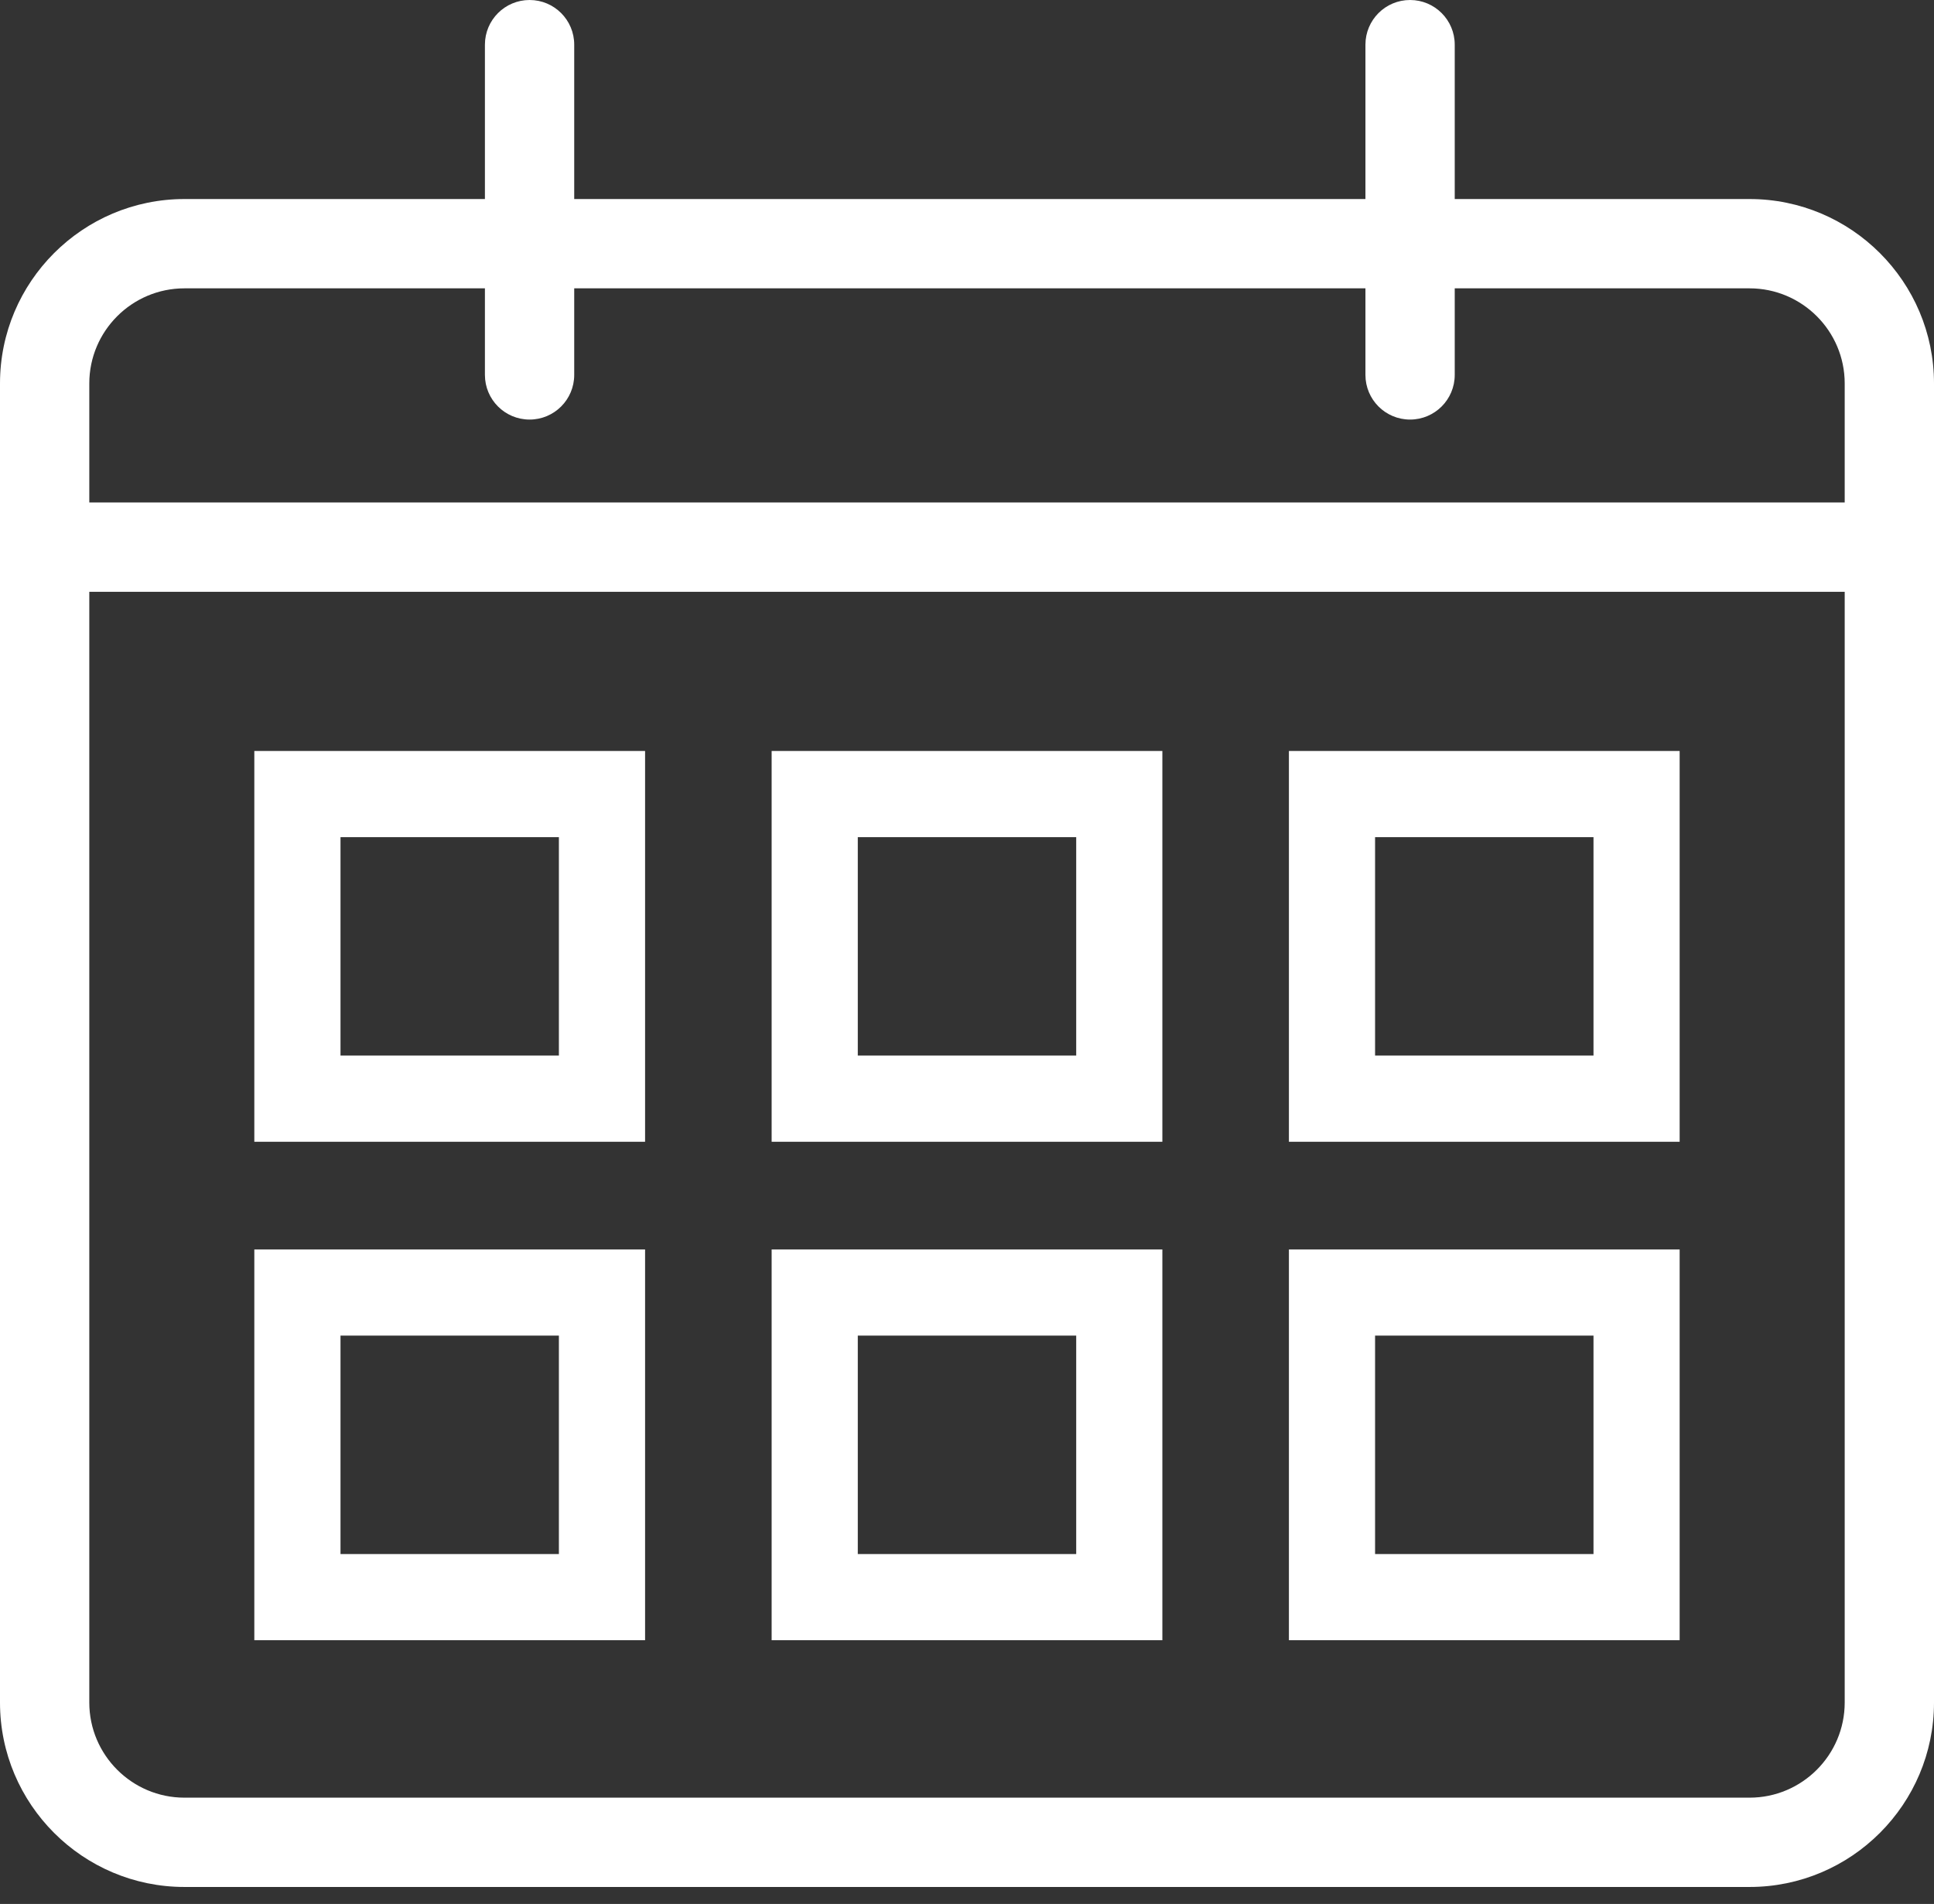 <svg width="64" height="63" viewBox="0 0 64 63" fill="none" xmlns="http://www.w3.org/2000/svg">
<rect x="0" y="0" width="64" height="63" fill="#333333" stroke="none"/>
<path d="M57.897 6.586H48.14V1.478C48.14 0.661 47.478 0 46.662 0C45.846 0 45.185 0.661 45.185 1.478V6.586H19.002V1.478C19.002 0.661 18.341 0 17.525 0C16.709 0 16.047 0.661 16.047 1.478V6.586H6.103C2.738 6.586 0 9.323 0 12.688V56.335C0 59.7 2.738 62.438 6.103 62.438H57.897C61.262 62.438 64 59.7 64 56.335V12.688C64 9.323 61.262 6.586 57.897 6.586ZM6.103 9.541H16.047V12.405C16.047 13.222 16.709 13.883 17.525 13.883C18.341 13.883 19.002 13.222 19.002 12.405V9.541H45.185V12.405C45.185 13.222 45.846 13.883 46.662 13.883C47.478 13.883 48.14 13.222 48.14 12.405V9.541H57.897C59.633 9.541 61.045 10.953 61.045 12.688V16.627H2.955V12.688C2.955 10.953 4.367 9.541 6.103 9.541ZM57.897 59.483H6.103C4.367 59.483 2.955 58.07 2.955 56.335V19.582H61.045V56.335C61.045 58.07 59.633 59.483 57.897 59.483Z" fill="white"/>
<path d="M8.416 37.78H21.347V24.849H8.416V37.78ZM11.268 27.701H18.495V34.928H11.268V27.701Z" fill="white"/>
<path d="M25.535 37.78H38.465V24.849H25.535V37.78ZM28.386 27.701H35.614V34.928H28.386V27.701Z" fill="white"/>
<path d="M42.653 37.78H55.583V24.849H42.653V37.78ZM45.504 27.701H52.732V34.928H45.504V27.701Z" fill="white"/>
<path d="M8.416 54.273H21.347V41.343H8.416V54.273ZM11.268 44.194H18.495V51.422H11.268V44.194Z" fill="white"/>
<path d="M25.535 54.273H38.465V41.343H25.535V54.273ZM28.386 44.194H35.614V51.422H28.386V44.194Z" fill="white"/>
<path d="M42.653 54.273H55.583V41.343H42.653V54.273ZM45.504 44.194H52.732V51.422H45.504V44.194Z" fill="white"/>
</svg>
